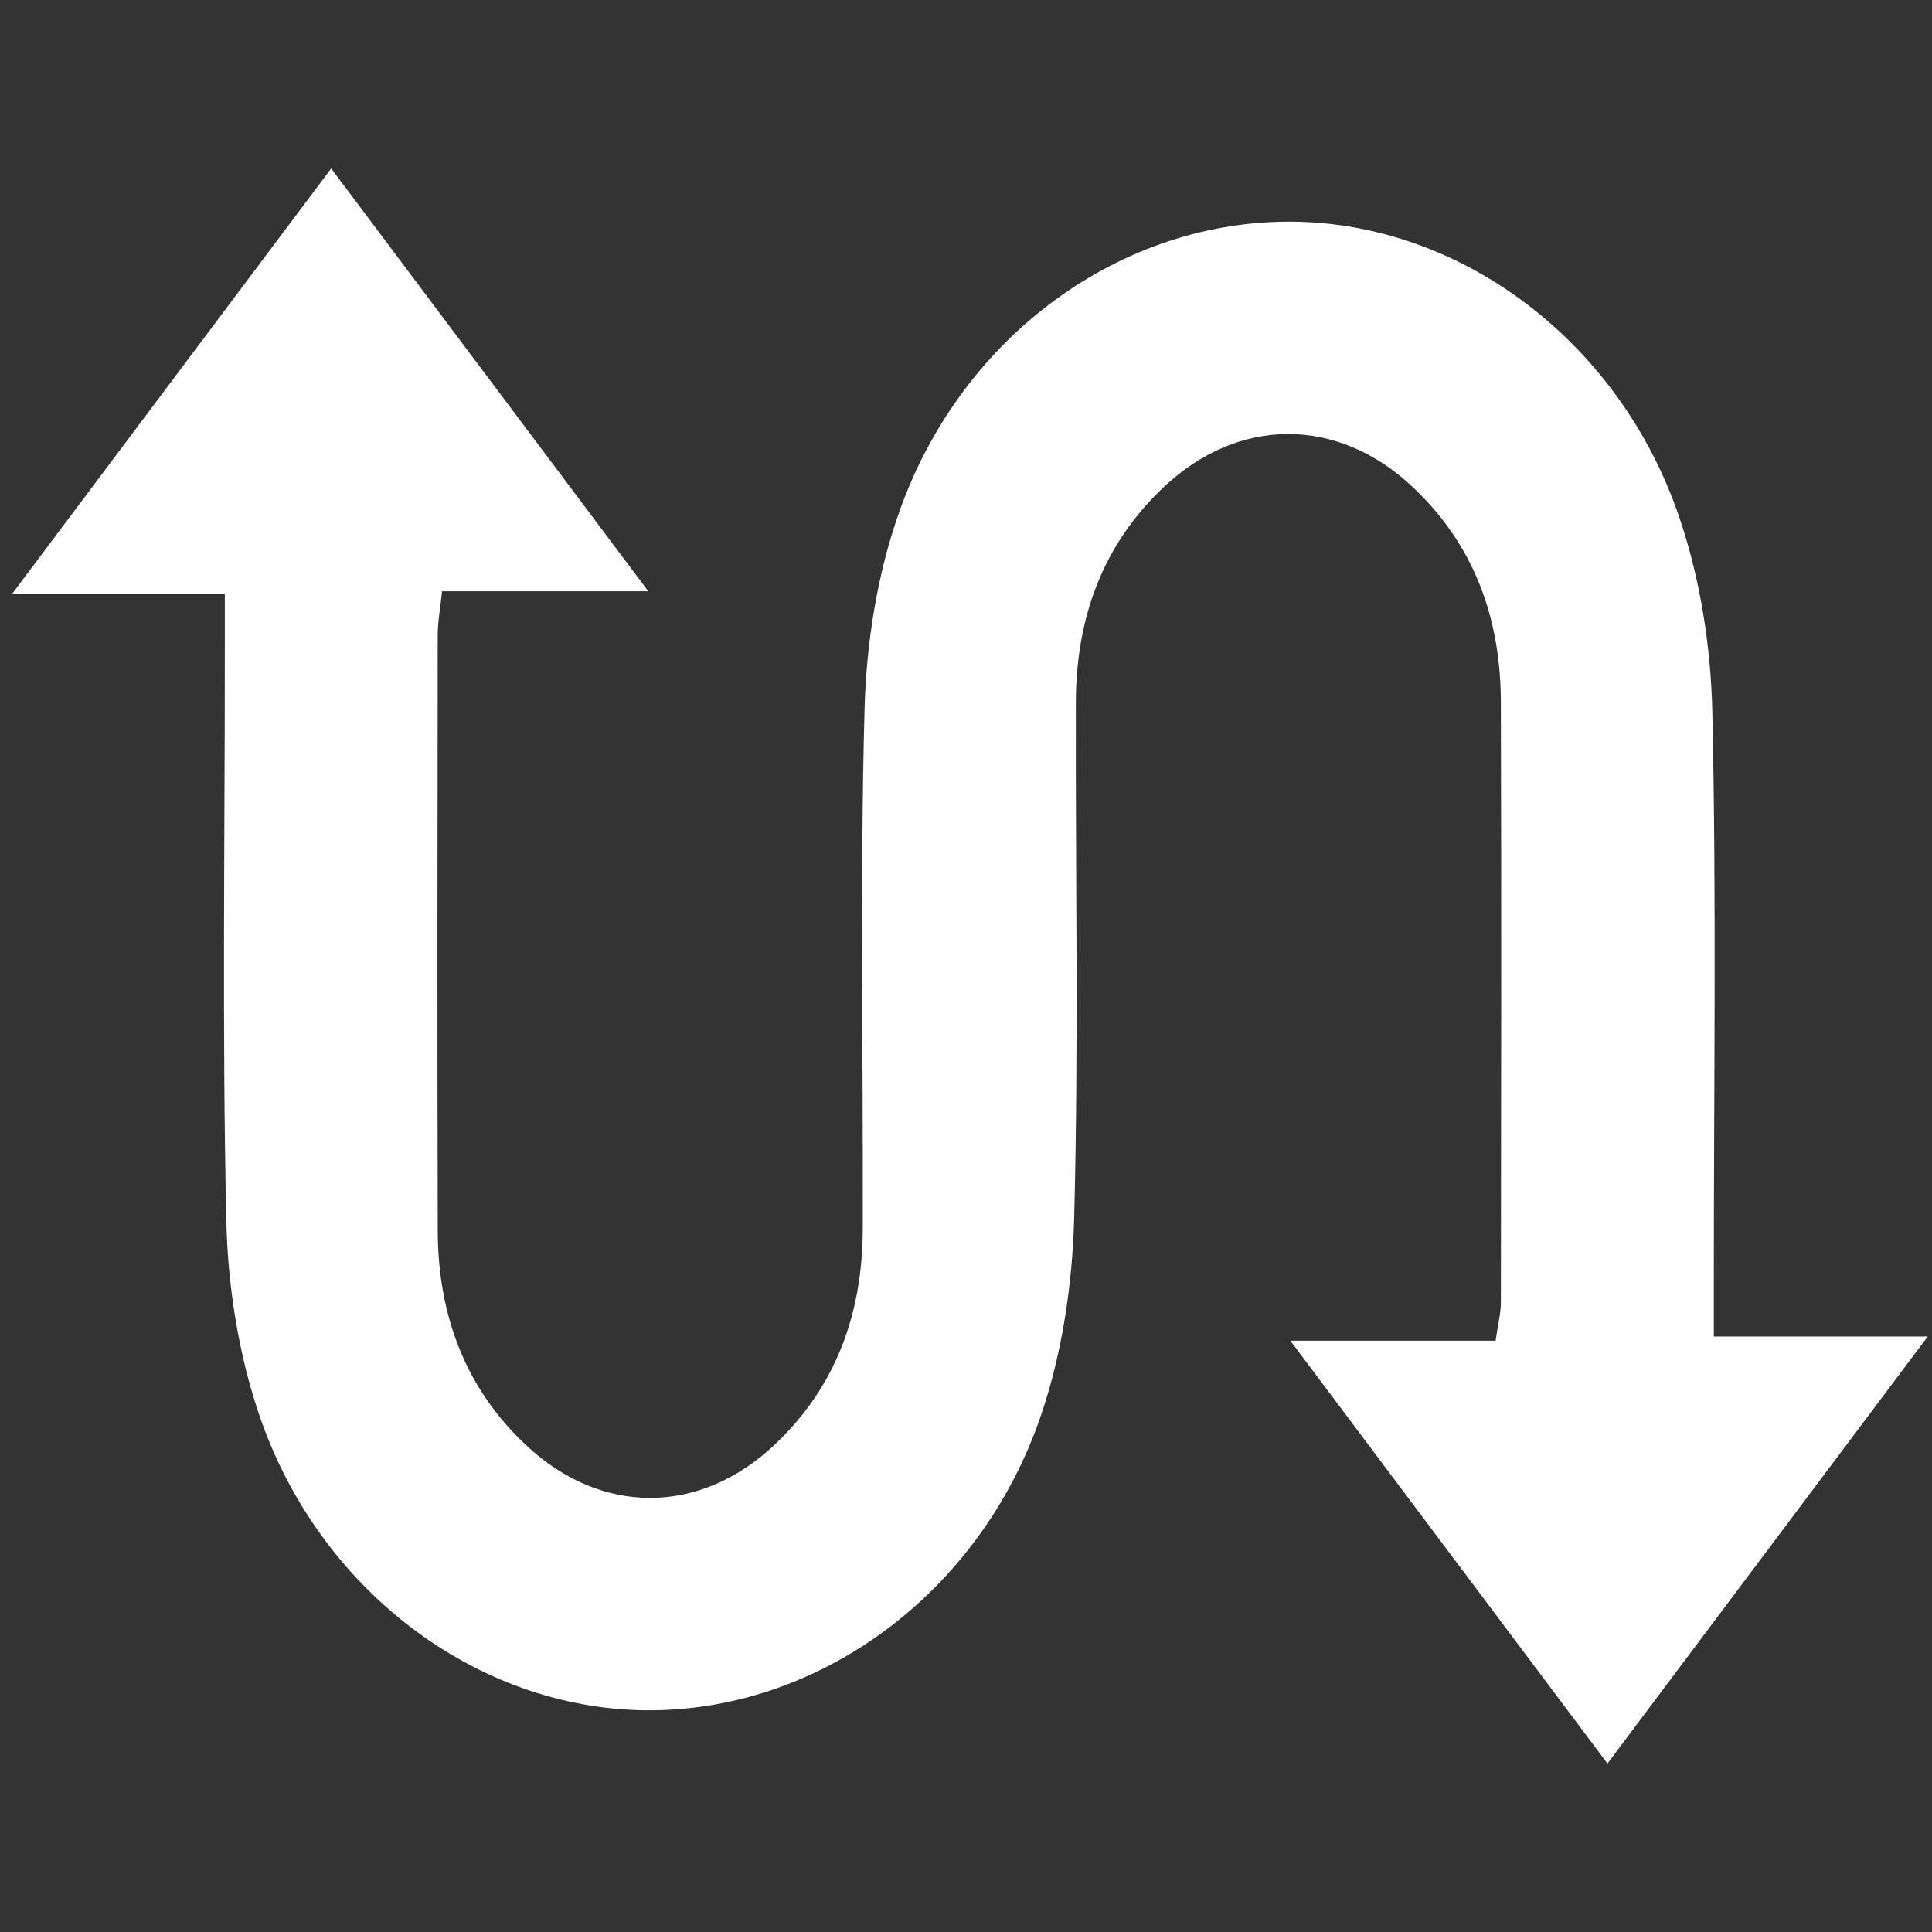 <?xml version="1.0" encoding="utf-8"?>
<!-- Generator: Adobe Illustrator 16.0.0, SVG Export Plug-In . SVG Version: 6.00 Build 0)  -->
<!DOCTYPE svg PUBLIC "-//W3C//DTD SVG 1.1//EN" "http://www.w3.org/Graphics/SVG/1.1/DTD/svg11.dtd">
<svg version="1.1" id="Layer_1" xmlns="http://www.w3.org/2000/svg" xmlns:xlink="http://www.w3.org/1999/xlink" x="0px" y="0px"
	 width="595.279px" height="595.281px" viewBox="0 0 595.279 595.281" enable-background="new 0 0 595.279 595.281"
	 xml:space="preserve">
<rect x="0" y="0" width="595.279" height="595.281" fill="#333333" stroke="none"/>
<g>
	<path fill-rule="evenodd" clip-rule="evenodd" fill="#FFFFFF" d="M69.274,182.905c-22.206,0-41.822,0-65.487,0
		c33.439-44.583,65.124-86.821,98.255-130.994c32.966,43.955,64.516,86.018,97.695,130.254c-22.546,0-42.419,0-63.534,0
		c-0.544,5.302-1.33,9.418-1.334,13.531c-0.075,61.168-0.162,122.338,0.01,183.505c0.072,25.655,8.235,48.335,27.283,66.152
		c23.137,21.649,53.438,21.547,76.523-0.217c18.981-17.889,27.054-40.588,27.139-66.23c0.178-53.521-0.896-107.071,0.562-160.553
		c0.555-20.387,3.932-41.586,10.727-60.749c19.392-54.663,68.725-89.769,121.132-89.298c52.041,0.467,101.071,36.981,119.401,91.749
		c6.295,18.805,9.506,39.395,9.947,59.265c1.286,57.862,0.457,115.774,0.461,173.667c0,5.87,0,11.746,0,18.819
		c21.424,0,41.444,0,65.916,0c-33.869,45.154-65.558,87.401-98.687,131.563c-32.974-43.963-64.521-86.025-97.705-130.271
		c22.564,0,42.443,0,63.234,0c0.676-4.747,1.623-8.322,1.629-11.897c0.083-61.711,0.186-123.427-0.011-185.14
		c-0.082-25.643-8.266-48.332-27.315-66.154c-23.112-21.623-53.482-21.563-76.547,0.166c-18.979,17.887-27.01,40.595-27.082,66.248
		c-0.147,52.976,0.87,105.977-0.519,158.915c-0.538,20.414-3.668,41.595-10.228,60.856c-18.817,55.242-68.793,91.339-121.684,90.874
		c-52.043-0.458-101.104-36.971-119.42-91.713c-6.292-18.807-9.466-39.399-9.906-59.269c-1.279-57.867-0.457-115.773-0.457-173.664
		C69.274,196.441,69.274,190.565,69.274,182.905z"/>
</g>
</svg>
